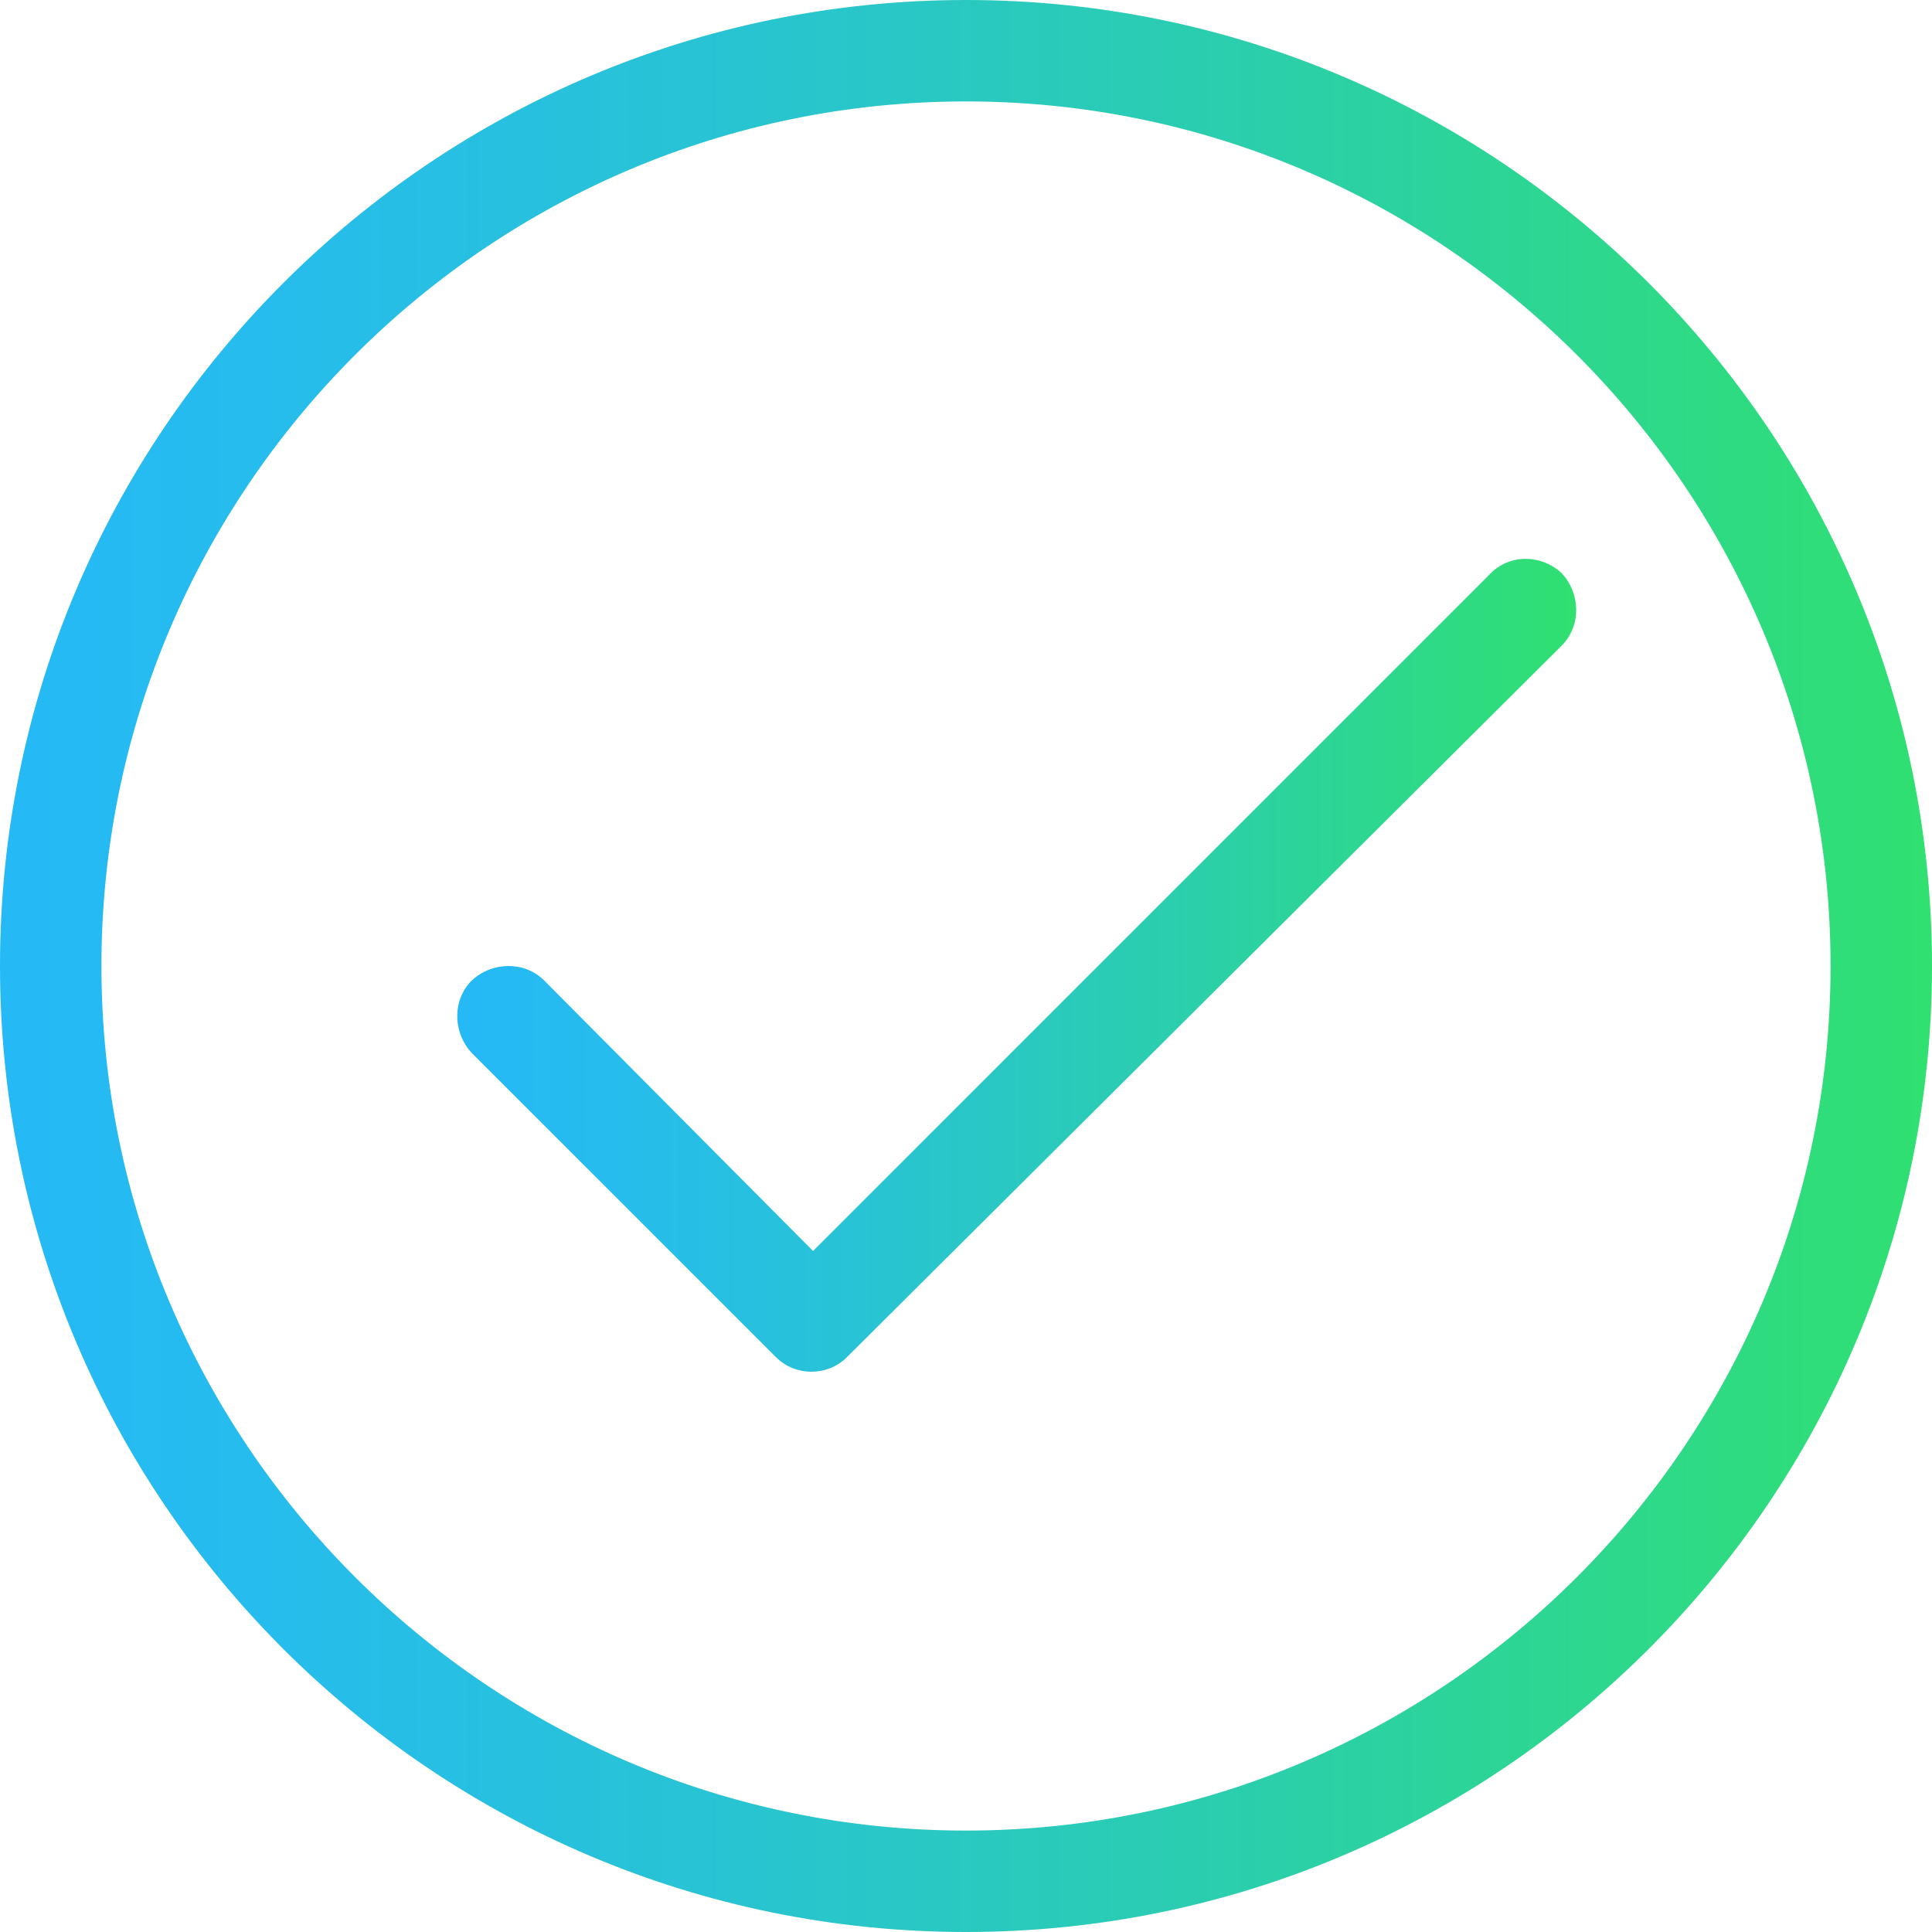 <?xml version="1.0" encoding="utf-8"?>
<!-- Generator: Adobe Illustrator 22.0.0, SVG Export Plug-In . SVG Version: 6.00 Build 0)  -->
<svg version="1.1" id="Layer_1" xmlns="http://www.w3.org/2000/svg" xmlns:xlink="http://www.w3.org/1999/xlink" x="0px" y="0px"
	 viewBox="0 0 120 120" style="enable-background:new 0 0 120 120;" xml:space="preserve">
<style type="text/css">
	.st0{fill:url(#SVGID_1_);}
	.st1{fill:url(#SVGID_2_);}
</style>
<g>
	<linearGradient id="SVGID_1_" gradientUnits="userSpaceOnUse" x1="0" y1="60" x2="120" y2="60">
		<stop  offset="0" style="stop-color:#25B9F6"/>
		<stop  offset="0.136" style="stop-color:#26BCED"/>
		<stop  offset="0.358" style="stop-color:#28C3D5"/>
		<stop  offset="0.639" style="stop-color:#2BCEAD"/>
		<stop  offset="0.964" style="stop-color:#2FDE77"/>
		<stop  offset="1" style="stop-color:#30E070"/>
	</linearGradient>
	<path class="st0" d="M60,113.7C30.4,113.7,6.3,89.6,6.3,60C6.3,30.4,30.4,6.3,60,6.3s53.7,24.1,53.7,53.7
		C113.7,89.6,89.6,113.7,60,113.7z M60,0C26.9,0,0,26.9,0,60s26.9,60,60,60s60-26.9,60-60S93.1,0,60,0z"/>
	<linearGradient id="SVGID_2_" gradientUnits="userSpaceOnUse" x1="28.445" y1="60.004" x2="97.907" y2="60.004">
		<stop  offset="0" style="stop-color:#25B9F6"/>
		<stop  offset="0.136" style="stop-color:#26BCED"/>
		<stop  offset="0.358" style="stop-color:#28C3D5"/>
		<stop  offset="0.639" style="stop-color:#2BCEAD"/>
		<stop  offset="0.964" style="stop-color:#2FDE77"/>
		<stop  offset="1" style="stop-color:#30E070"/>
	</linearGradient>
	<path class="st1" d="M92.5,35.7l-42,42L33.8,60.9c-1.2-1.2-3.2-1.2-4.5,0c-1.2,1.2-1.2,3.2,0,4.5l18.9,18.9
		c0.6,0.6,1.4,0.9,2.2,0.9c0.8,0,1.6-0.3,2.2-0.9L97,40.1c1.2-1.2,1.2-3.2,0-4.5C95.7,34.4,93.7,34.4,92.5,35.7L92.5,35.7z"/>
</g>
</svg>